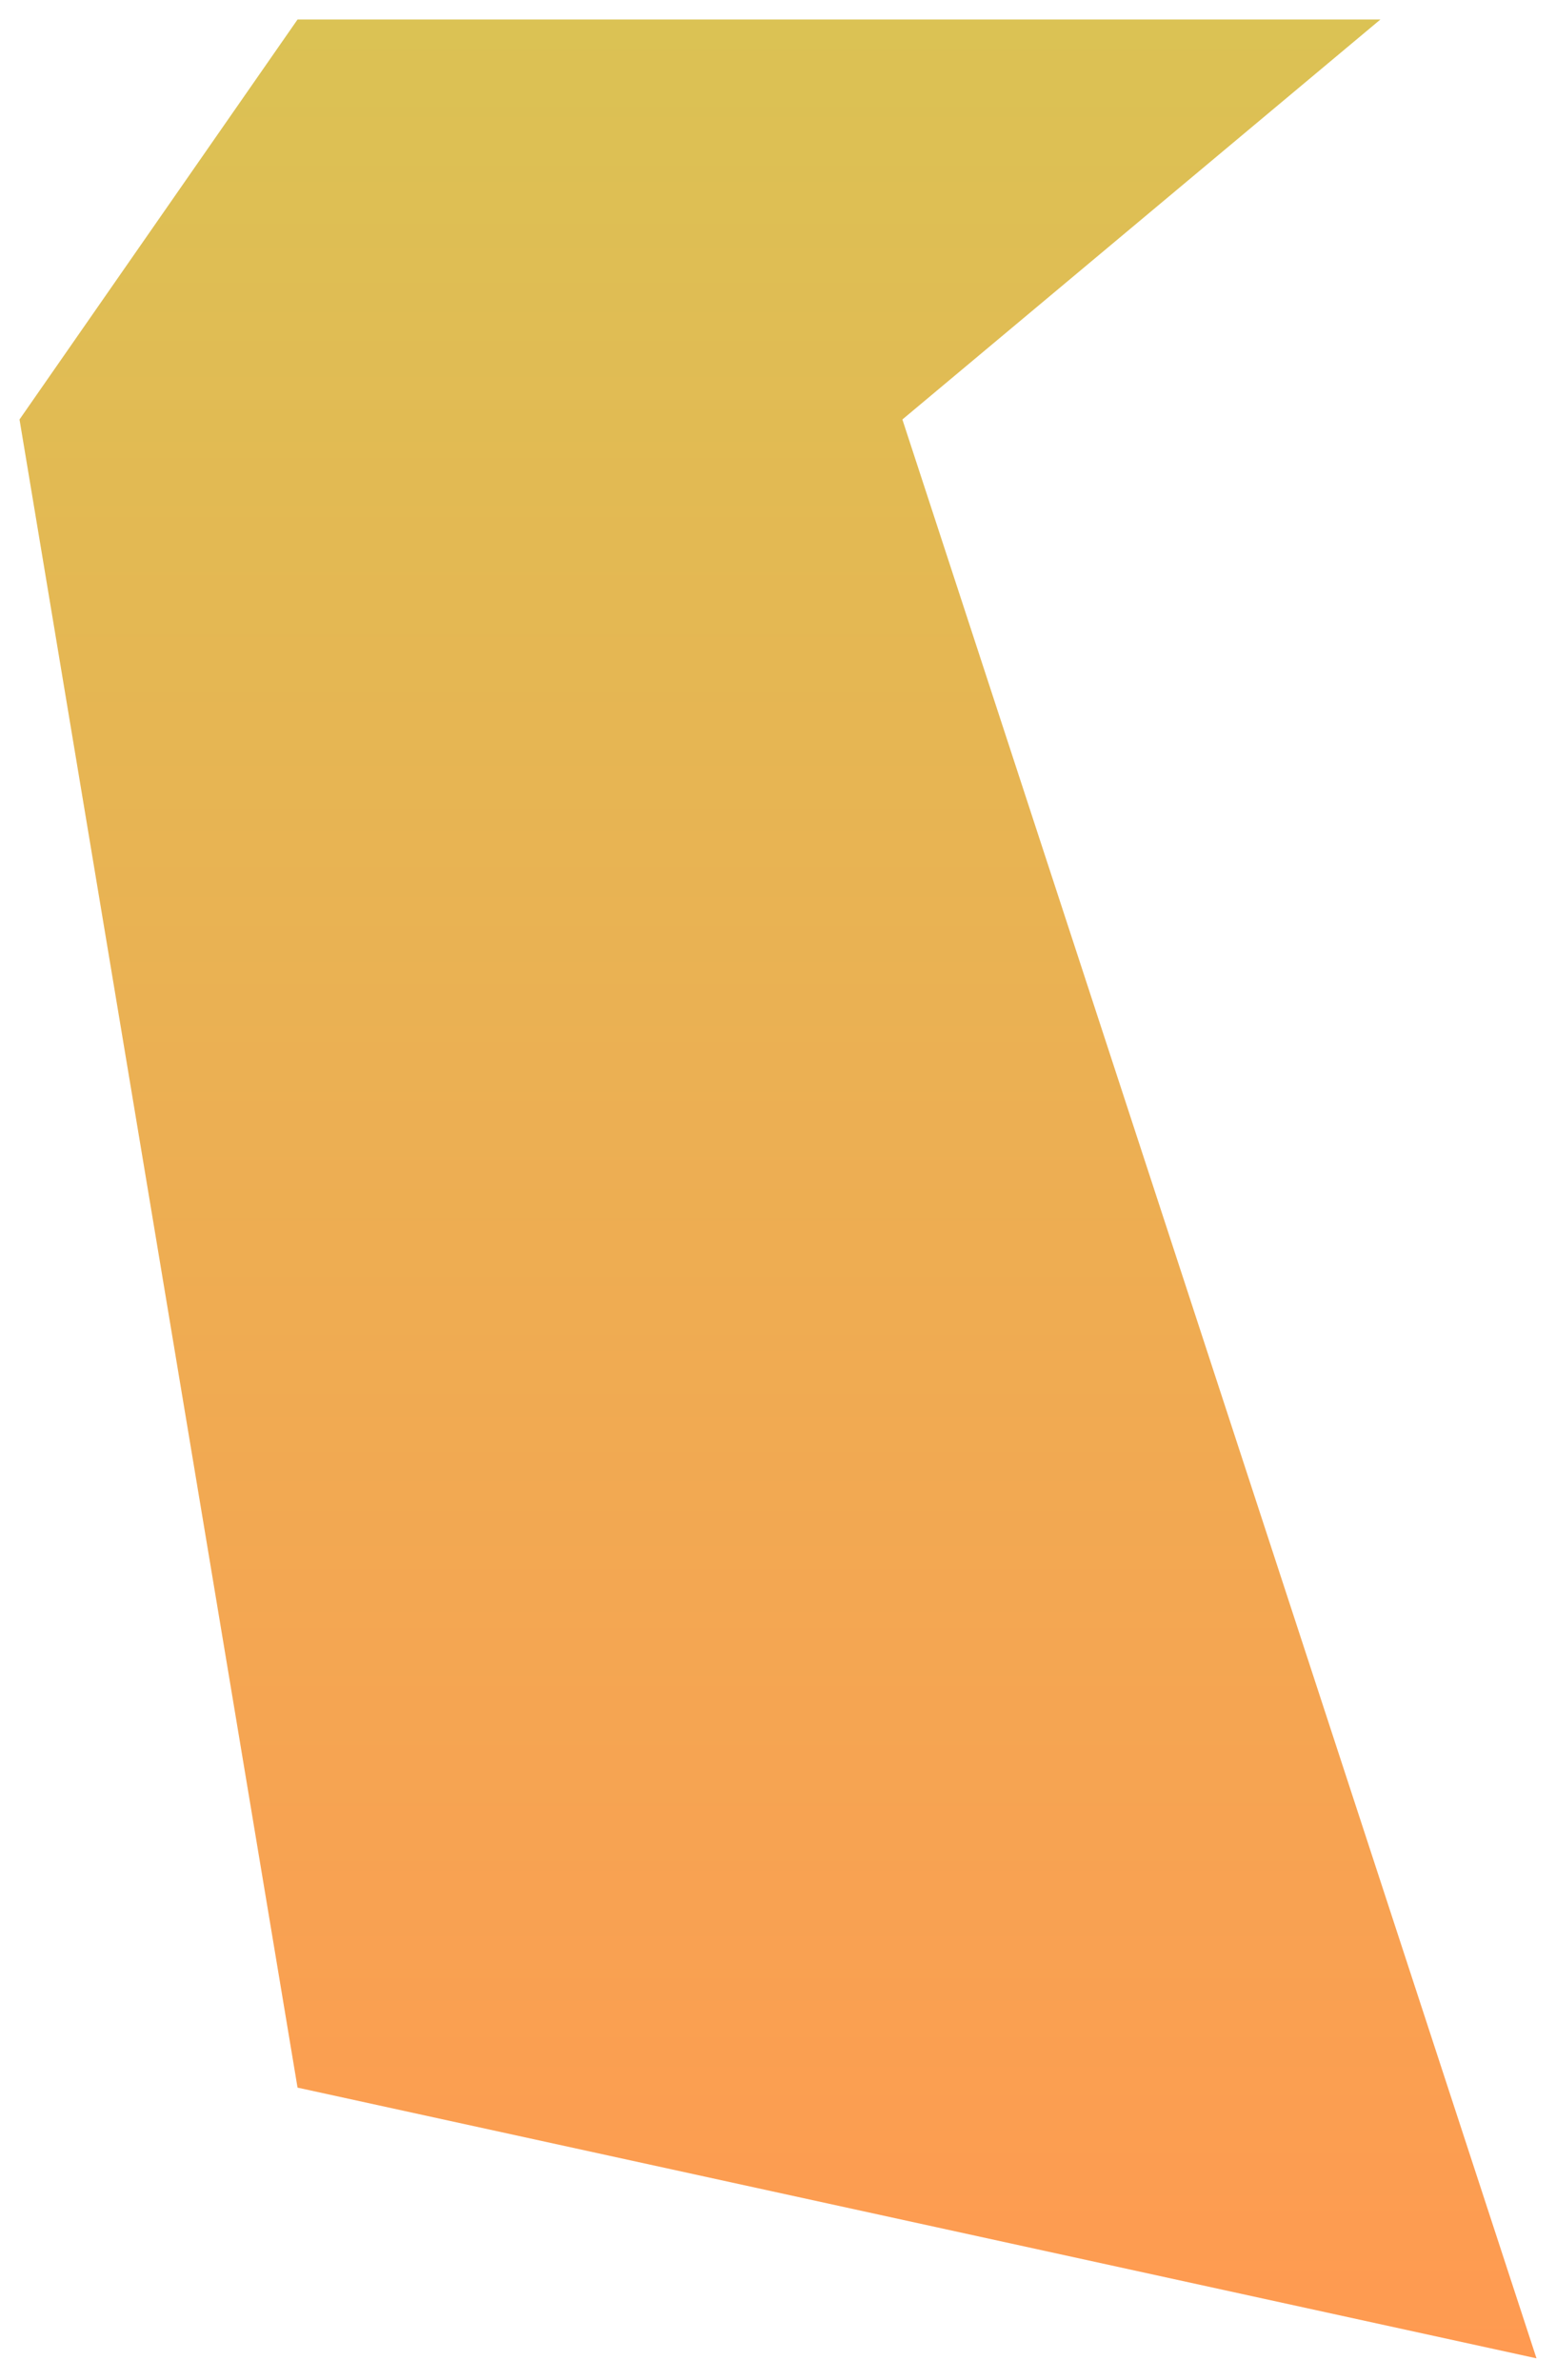 <svg width="319" height="488" viewBox="0 0 319 488" fill="none" xmlns="http://www.w3.org/2000/svg">
<g filter="url(#filter0_f_3_1171)">
<path d="M4 86L61 4H283L185 86L315 483.5L61 428L4 86Z" fill="url(#paint0_linear_3_1171)"/>
</g>
<defs>
<filter id="filter0_f_3_1171" x="0" y="0" width="319" height="487.5" filterUnits="userSpaceOnUse" color-interpolation-filters="sRGB">
<feFlood flood-opacity="0" result="BackgroundImageFix"/>
<feBlend mode="normal" in="SourceGraphic" in2="BackgroundImageFix" result="shape"/>
<feGaussianBlur stdDeviation="2" result="effect1_foregroundBlur_3_1171"/>
</filter>
<linearGradient id="paint0_linear_3_1171" x1="159.5" y1="4" x2="159.5" y2="483.5" gradientUnits="userSpaceOnUse">
<stop stop-color="#DBC254"/>
<stop offset="1" stop-color="#FF9A51"/>
</linearGradient>
</defs>
</svg>
